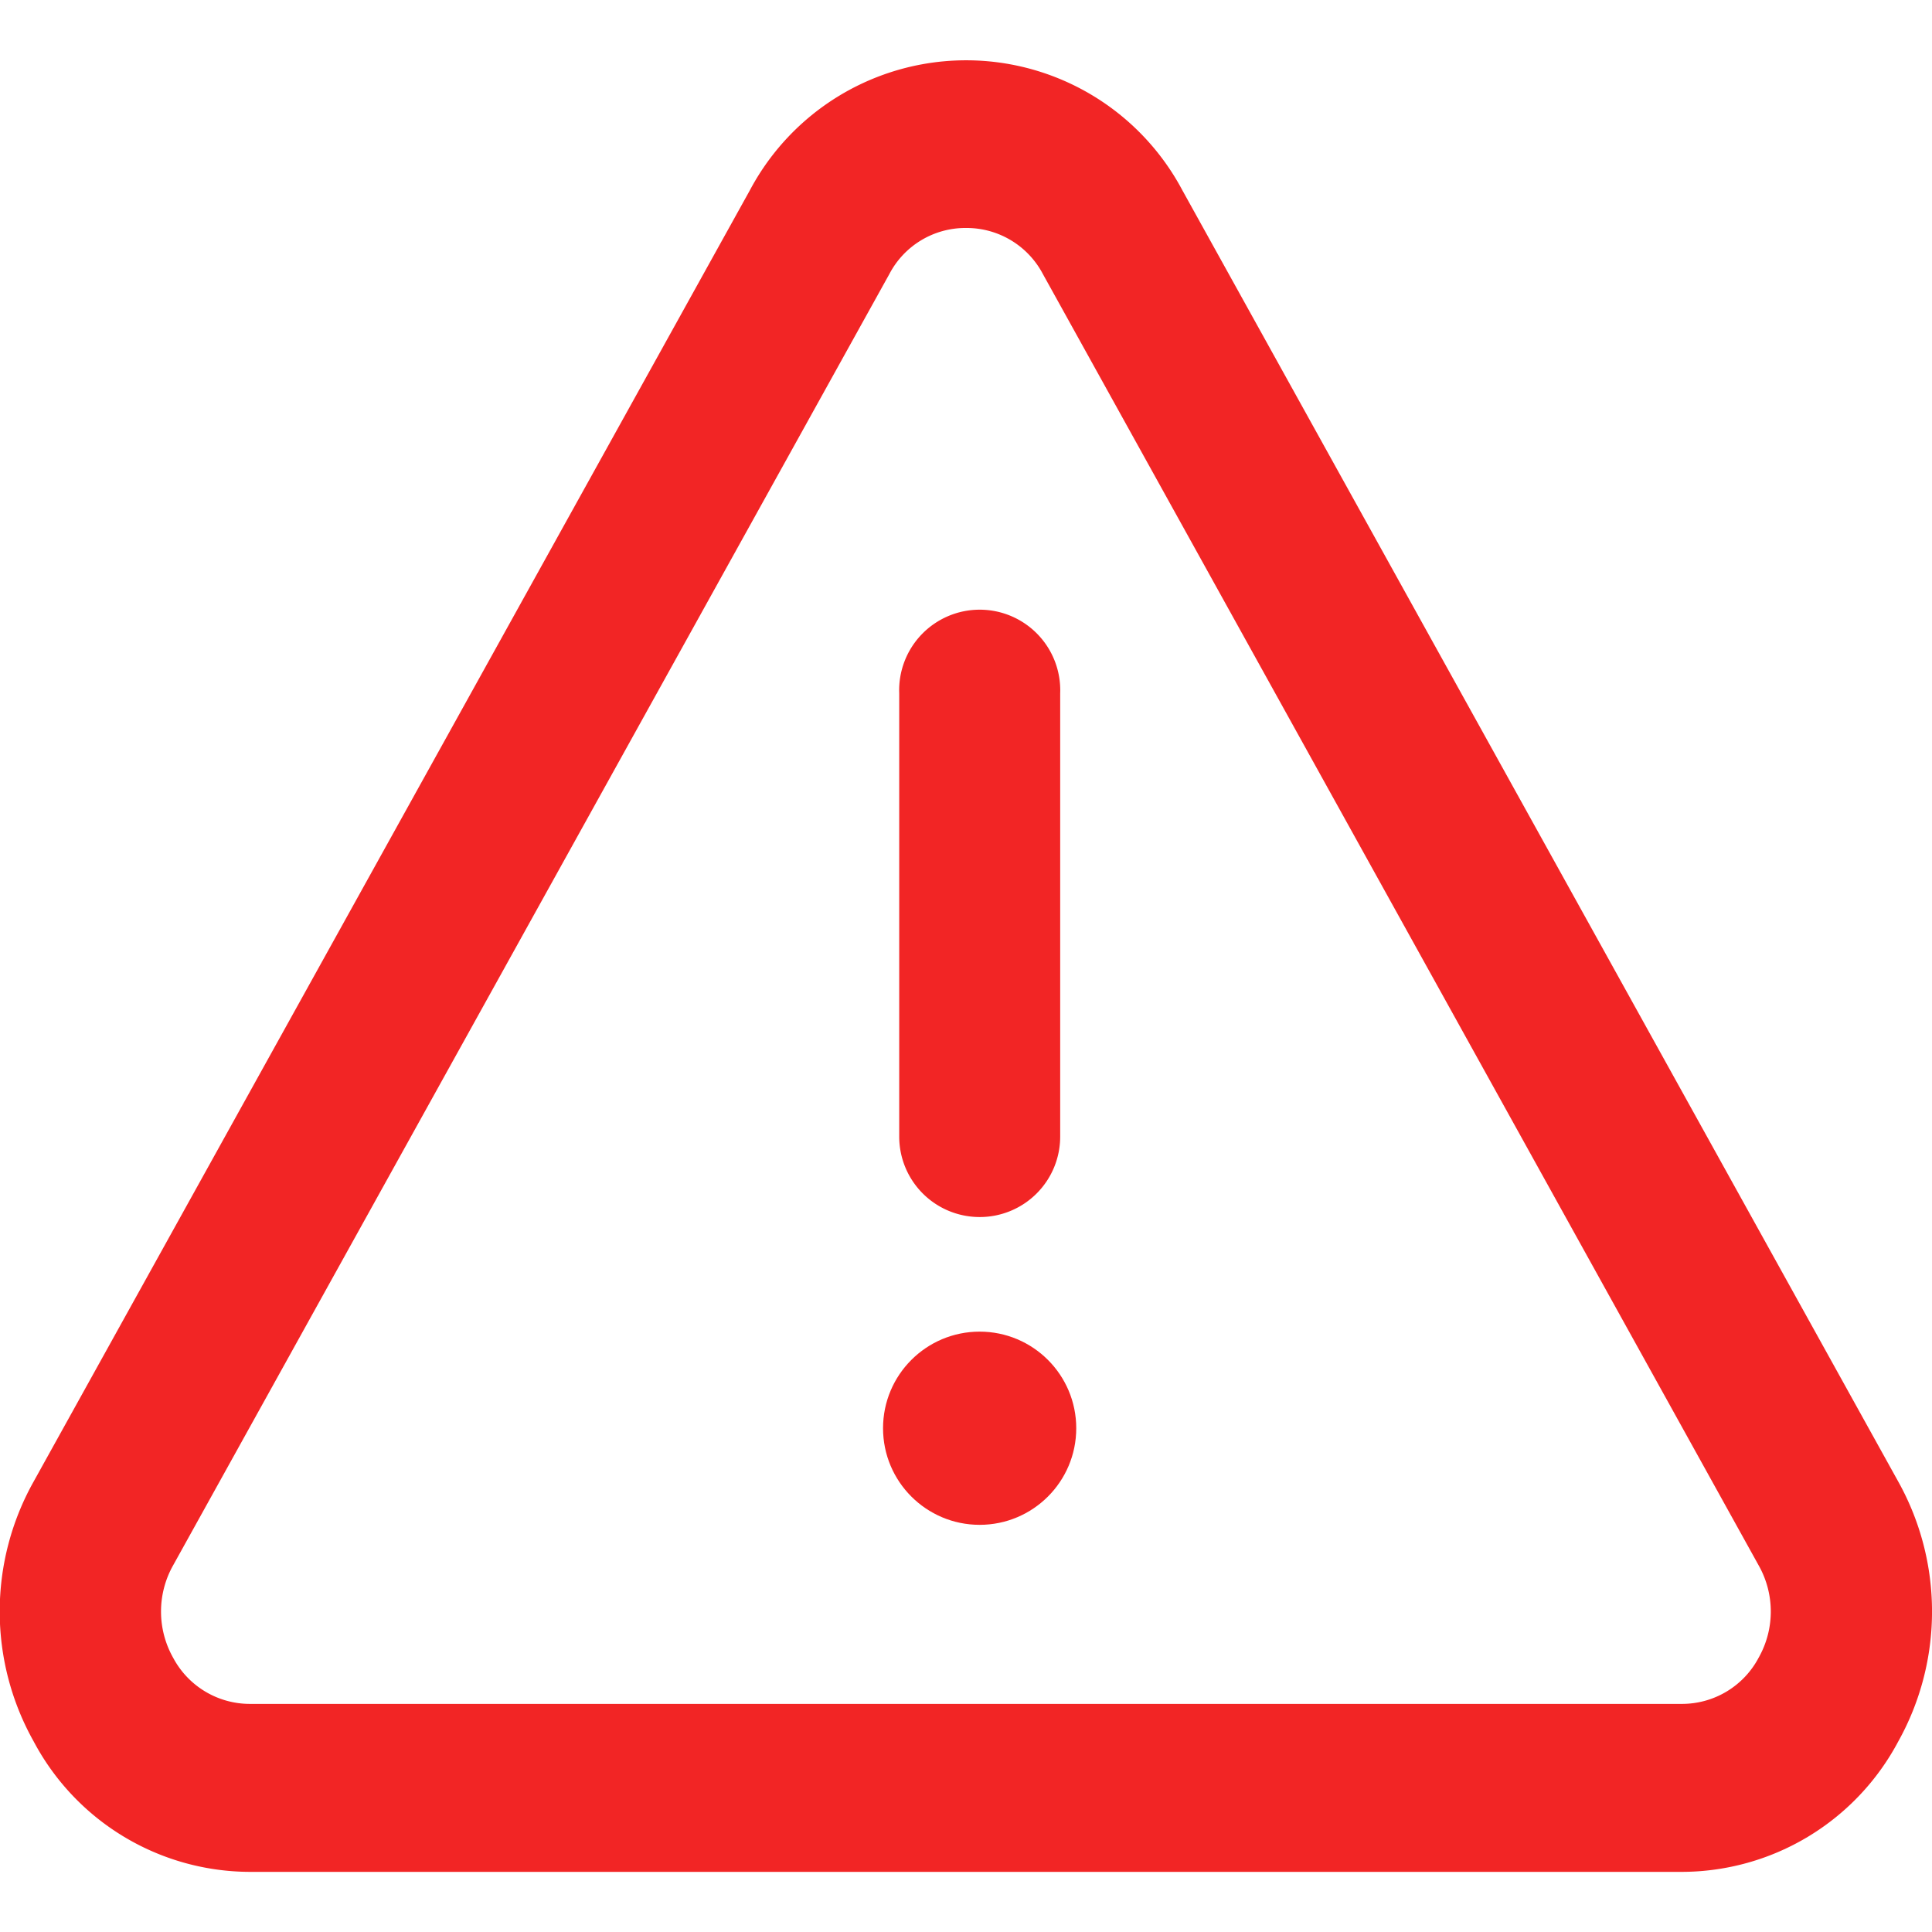 <svg xmlns="http://www.w3.org/2000/svg" width="16" height="16" viewBox="0 0 16 16">
  <g id="off-stock" transform="translate(-749 -1776)">
    <rect id="Rectangle_1355" data-name="Rectangle 1355" width="16" height="16" transform="translate(749 1776)" fill="none"/>
    <g id="Group_10521" data-name="Group 10521" transform="translate(749 1775.902)">
      <g id="Group_10518" data-name="Group 10518" transform="translate(-0.001 0.598)">
        <path id="Path_15910" data-name="Path 15910" d="M13.929,15.6H2.071A2.032,2.032,0,0,1,.279,14.52a2.2,2.2,0,0,1,0-2.153L6.21,1.674a2.028,2.028,0,0,1,3.582,0l5.928,10.693a2.21,2.21,0,0,1,0,2.154A2.033,2.033,0,0,1,13.929,15.6ZM8,1.986a.711.711,0,0,0-.635.382L1.434,13.061a.78.78,0,0,0,0,.766.72.72,0,0,0,.637.382H13.929a.718.718,0,0,0,.635-.382.777.777,0,0,0,0-.766L8.637,2.368A.714.714,0,0,0,8,1.986Z" transform="translate(0.001 -0.598)" fill="#f22525"/>
      </g>
      <g id="Group_10519" data-name="Group 10519" transform="translate(7.447 5.173)">
        <path id="Path_15911" data-name="Path 15911" d="M6.252,8.829a.666.666,0,0,1-.667-.667V4.492a.667.667,0,1,1,1.333,0v3.67A.666.666,0,0,1,6.252,8.829Z" transform="translate(-5.585 -3.825)" fill="#f22525"/>
      </g>
      <g id="Group_10520" data-name="Group 10520" transform="translate(7.313 11.126)">
        <circle id="Ellipse_32" data-name="Ellipse 32" cx="0.8" cy="0.8" r="0.8" fill="#f22525"/>
      </g>
    </g>
  </g>
</svg>
